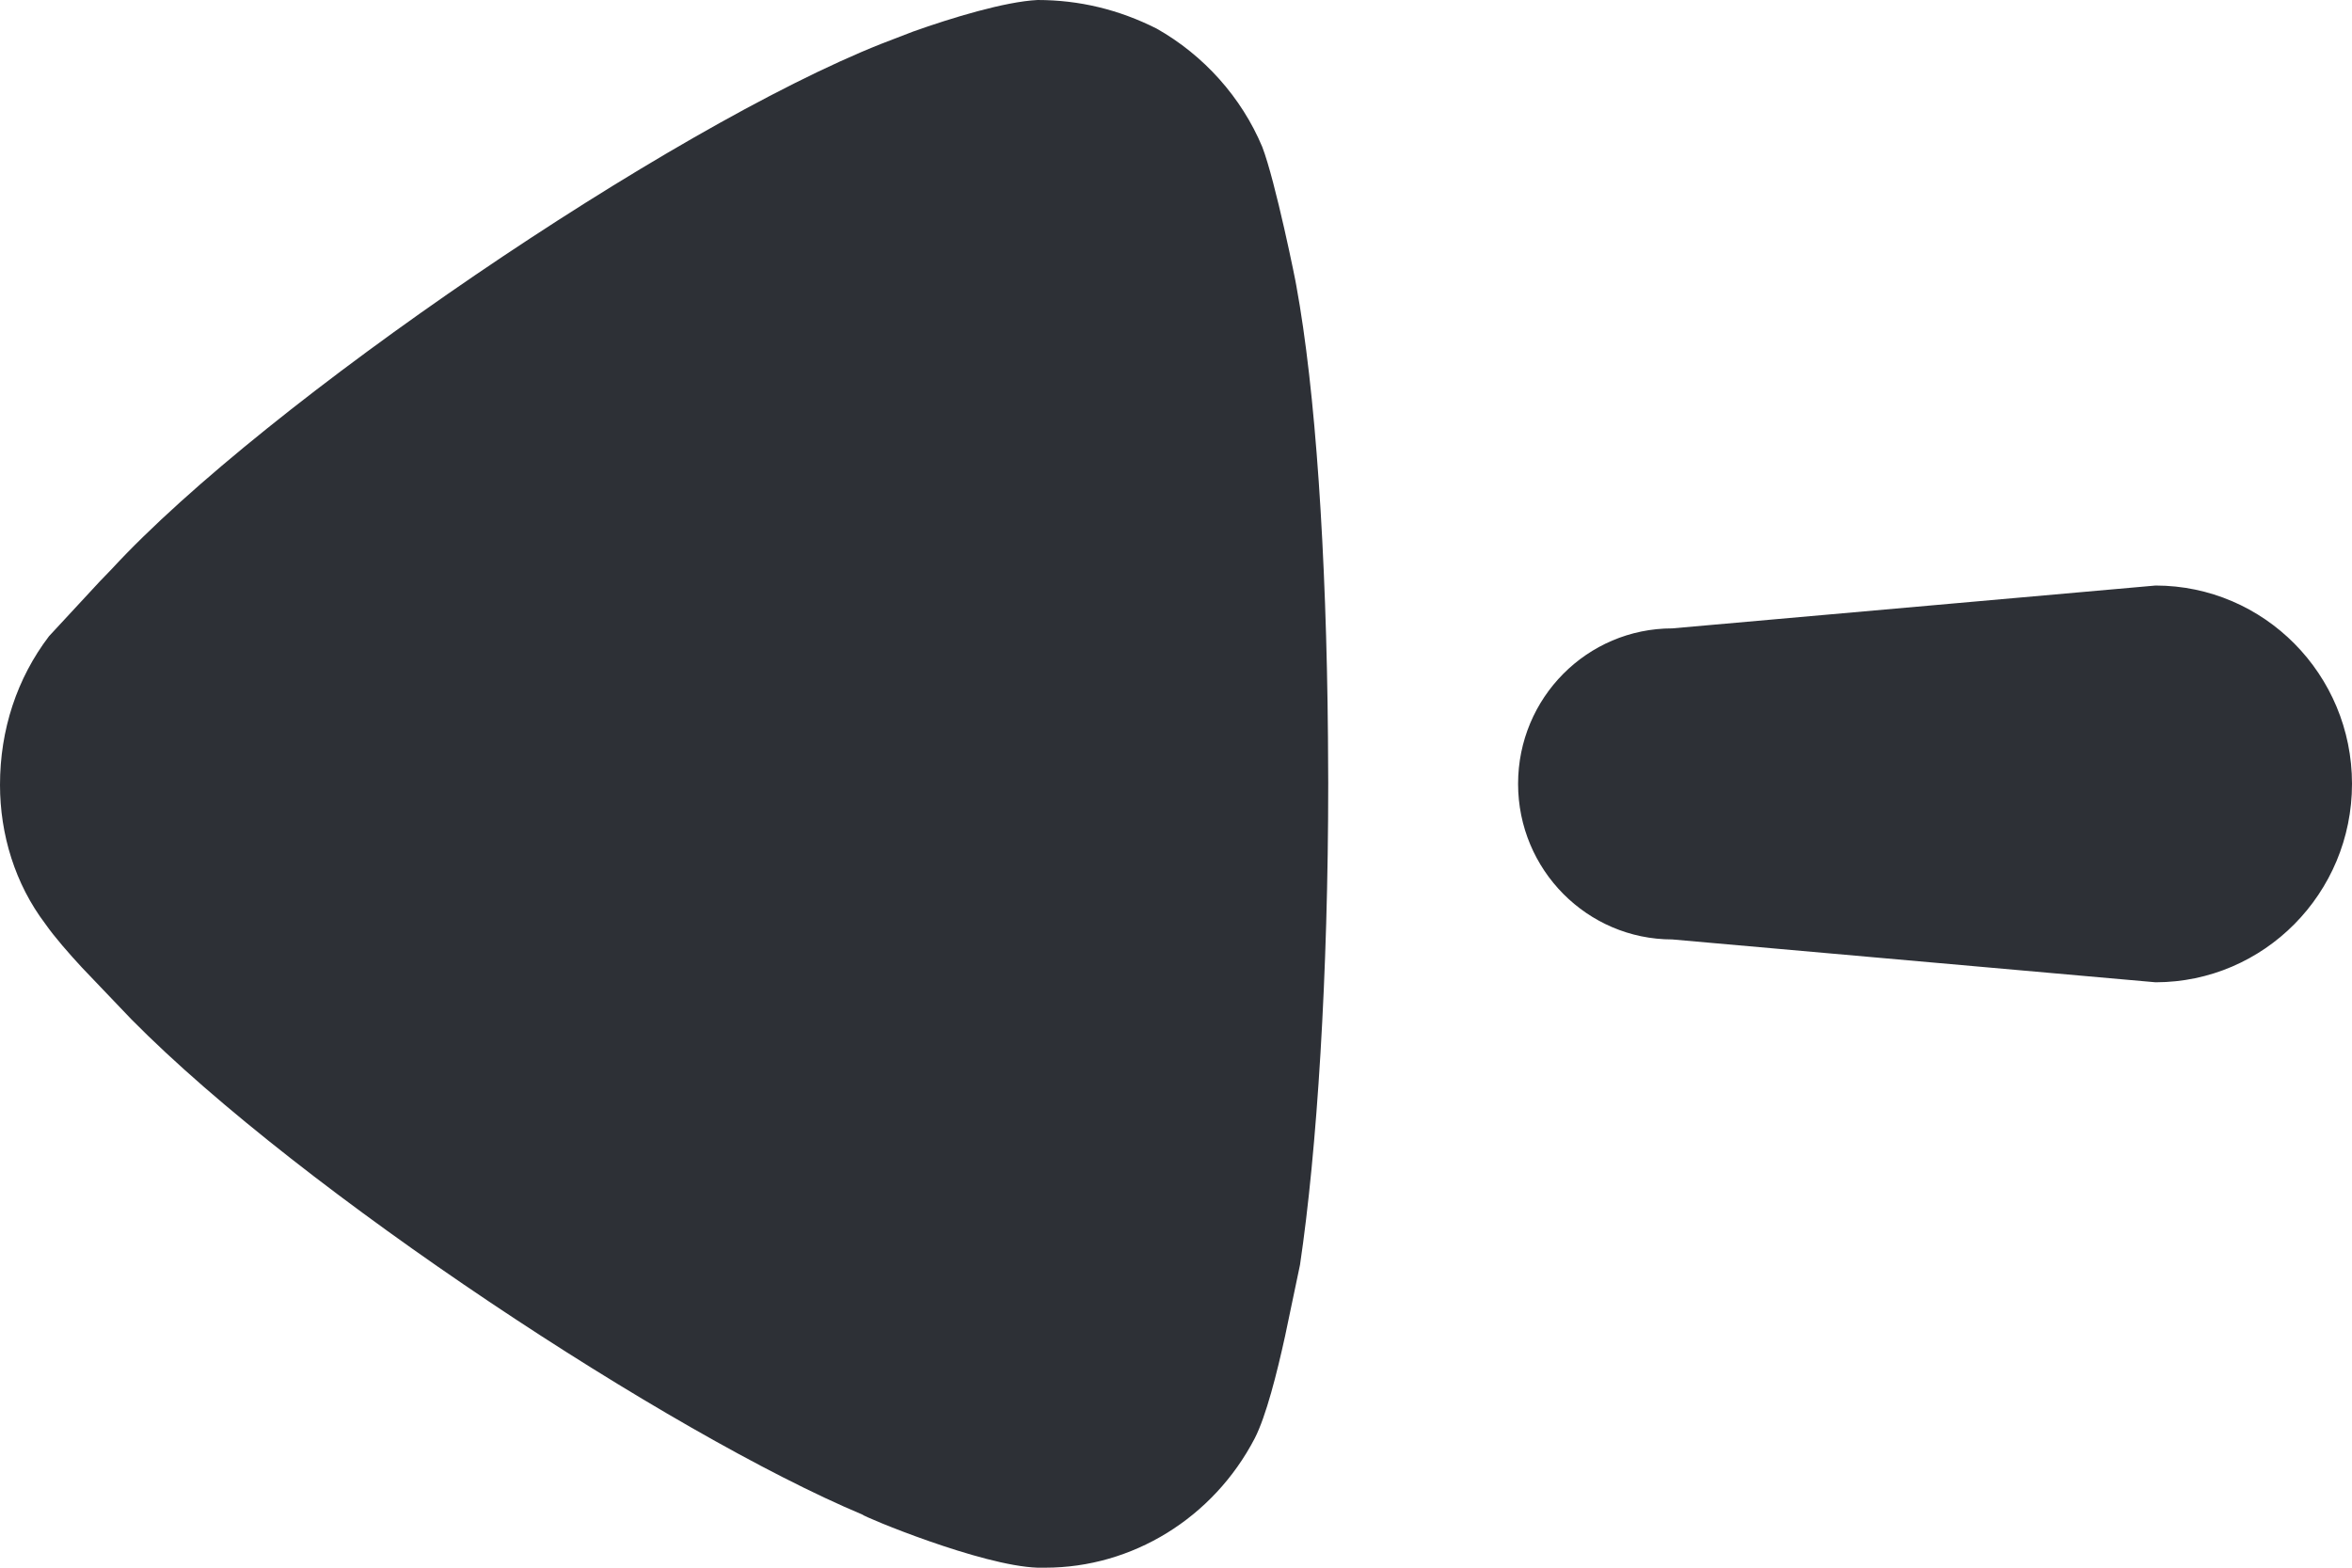 <svg width="18" height="12" viewBox="0 0 18 12" fill="none" xmlns="http://www.w3.org/2000/svg">
<path d="M7.941 0C8.259 0 8.563 0.073 8.852 0.219C9.213 0.423 9.501 0.745 9.66 1.124C9.761 1.386 9.92 2.17 9.921 2.188C10.067 2.982 10.151 4.235 10.163 5.64L10.165 5.993C10.165 7.465 10.079 8.807 9.949 9.682L9.835 10.226C9.772 10.514 9.689 10.841 9.603 11.009C9.285 11.621 8.664 12 8 12H7.941C7.51 11.986 6.607 11.609 6.599 11.593C5.135 10.979 2.31 9.124 1.006 7.803L0.627 7.406C0.528 7.299 0.416 7.171 0.347 7.072C0.115 6.766 2.07582e-05 6.387 0 6.008C0 5.585 0.13 5.192 0.375 4.87L0.765 4.449L0.852 4.359C2.035 3.076 5.126 0.978 6.743 0.336L6.987 0.242C7.281 0.137 7.692 0.012 7.941 0ZM16.497 4.482C17.327 4.483 18 5.162 18 6C18 6.838 17.327 7.518 16.497 7.519L12.798 7.191C12.147 7.191 11.618 6.658 11.618 6C11.618 5.341 12.147 4.81 12.798 4.81L16.497 4.482Z" fill="#2D3036"/>
</svg>
